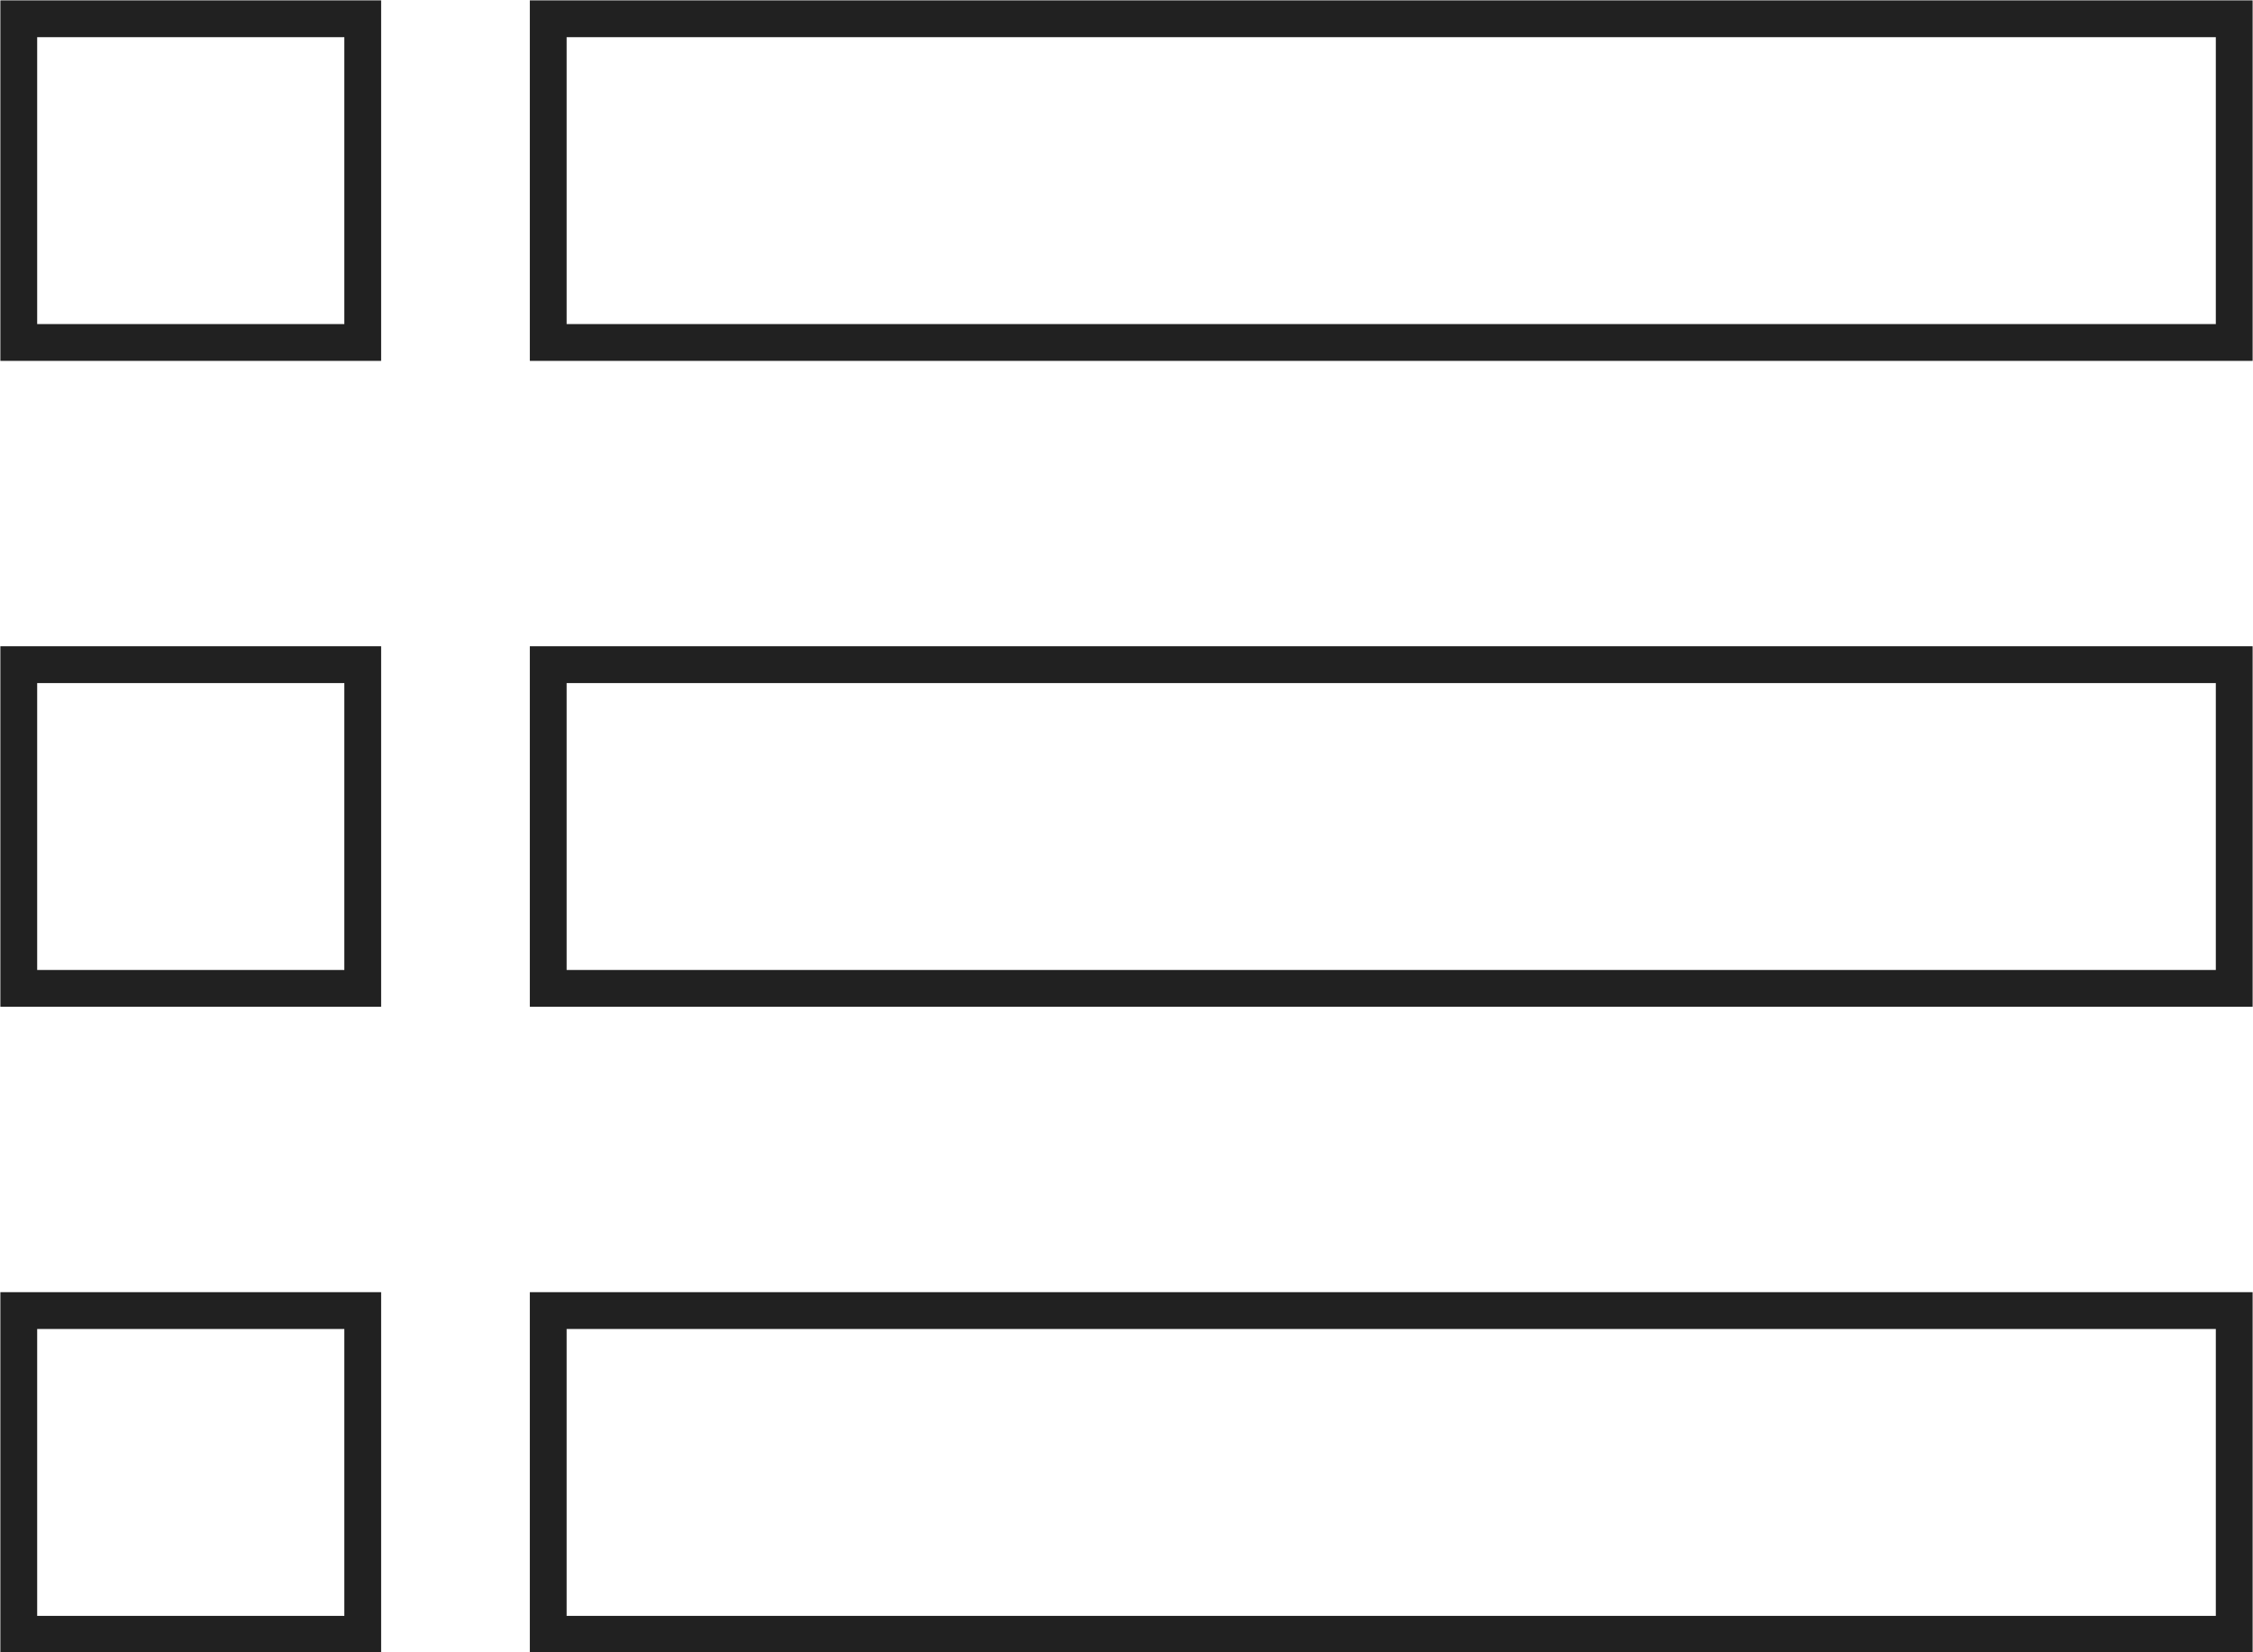 <svg id="Layer_1" data-name="Layer 1" xmlns="http://www.w3.org/2000/svg" width="30" height="22" viewBox="0 0 30 22">
  <defs>
    <style>
      .cls-1 {
        fill: none;
        stroke: #212121;
        stroke-miterlimit: 4.92;
        stroke-width: 0.49px;
      }
    </style>
  </defs>
  <title>icon-list-black</title>
  <g id="Layer_2" data-name="Layer 2">
    <g id="Layer_1-2" data-name="Layer 1-2">
      <rect class="cls-1" x="7.3" y="0.25" width="22.45" height="4.31"/>
      <rect class="cls-1" x="0.25" y="0.25" width="4.58" height="4.31"/>
      <rect class="cls-1" x="7.3" y="8.85" width="22.45" height="4.31"/>
      <rect class="cls-1" x="0.25" y="8.85" width="4.58" height="4.31"/>
      <rect class="cls-1" x="7.3" y="17.45" width="22.45" height="4.31"/>
      <rect class="cls-1" x="0.25" y="17.45" width="4.58" height="4.31"/>
    </g>
  </g>
</svg>
